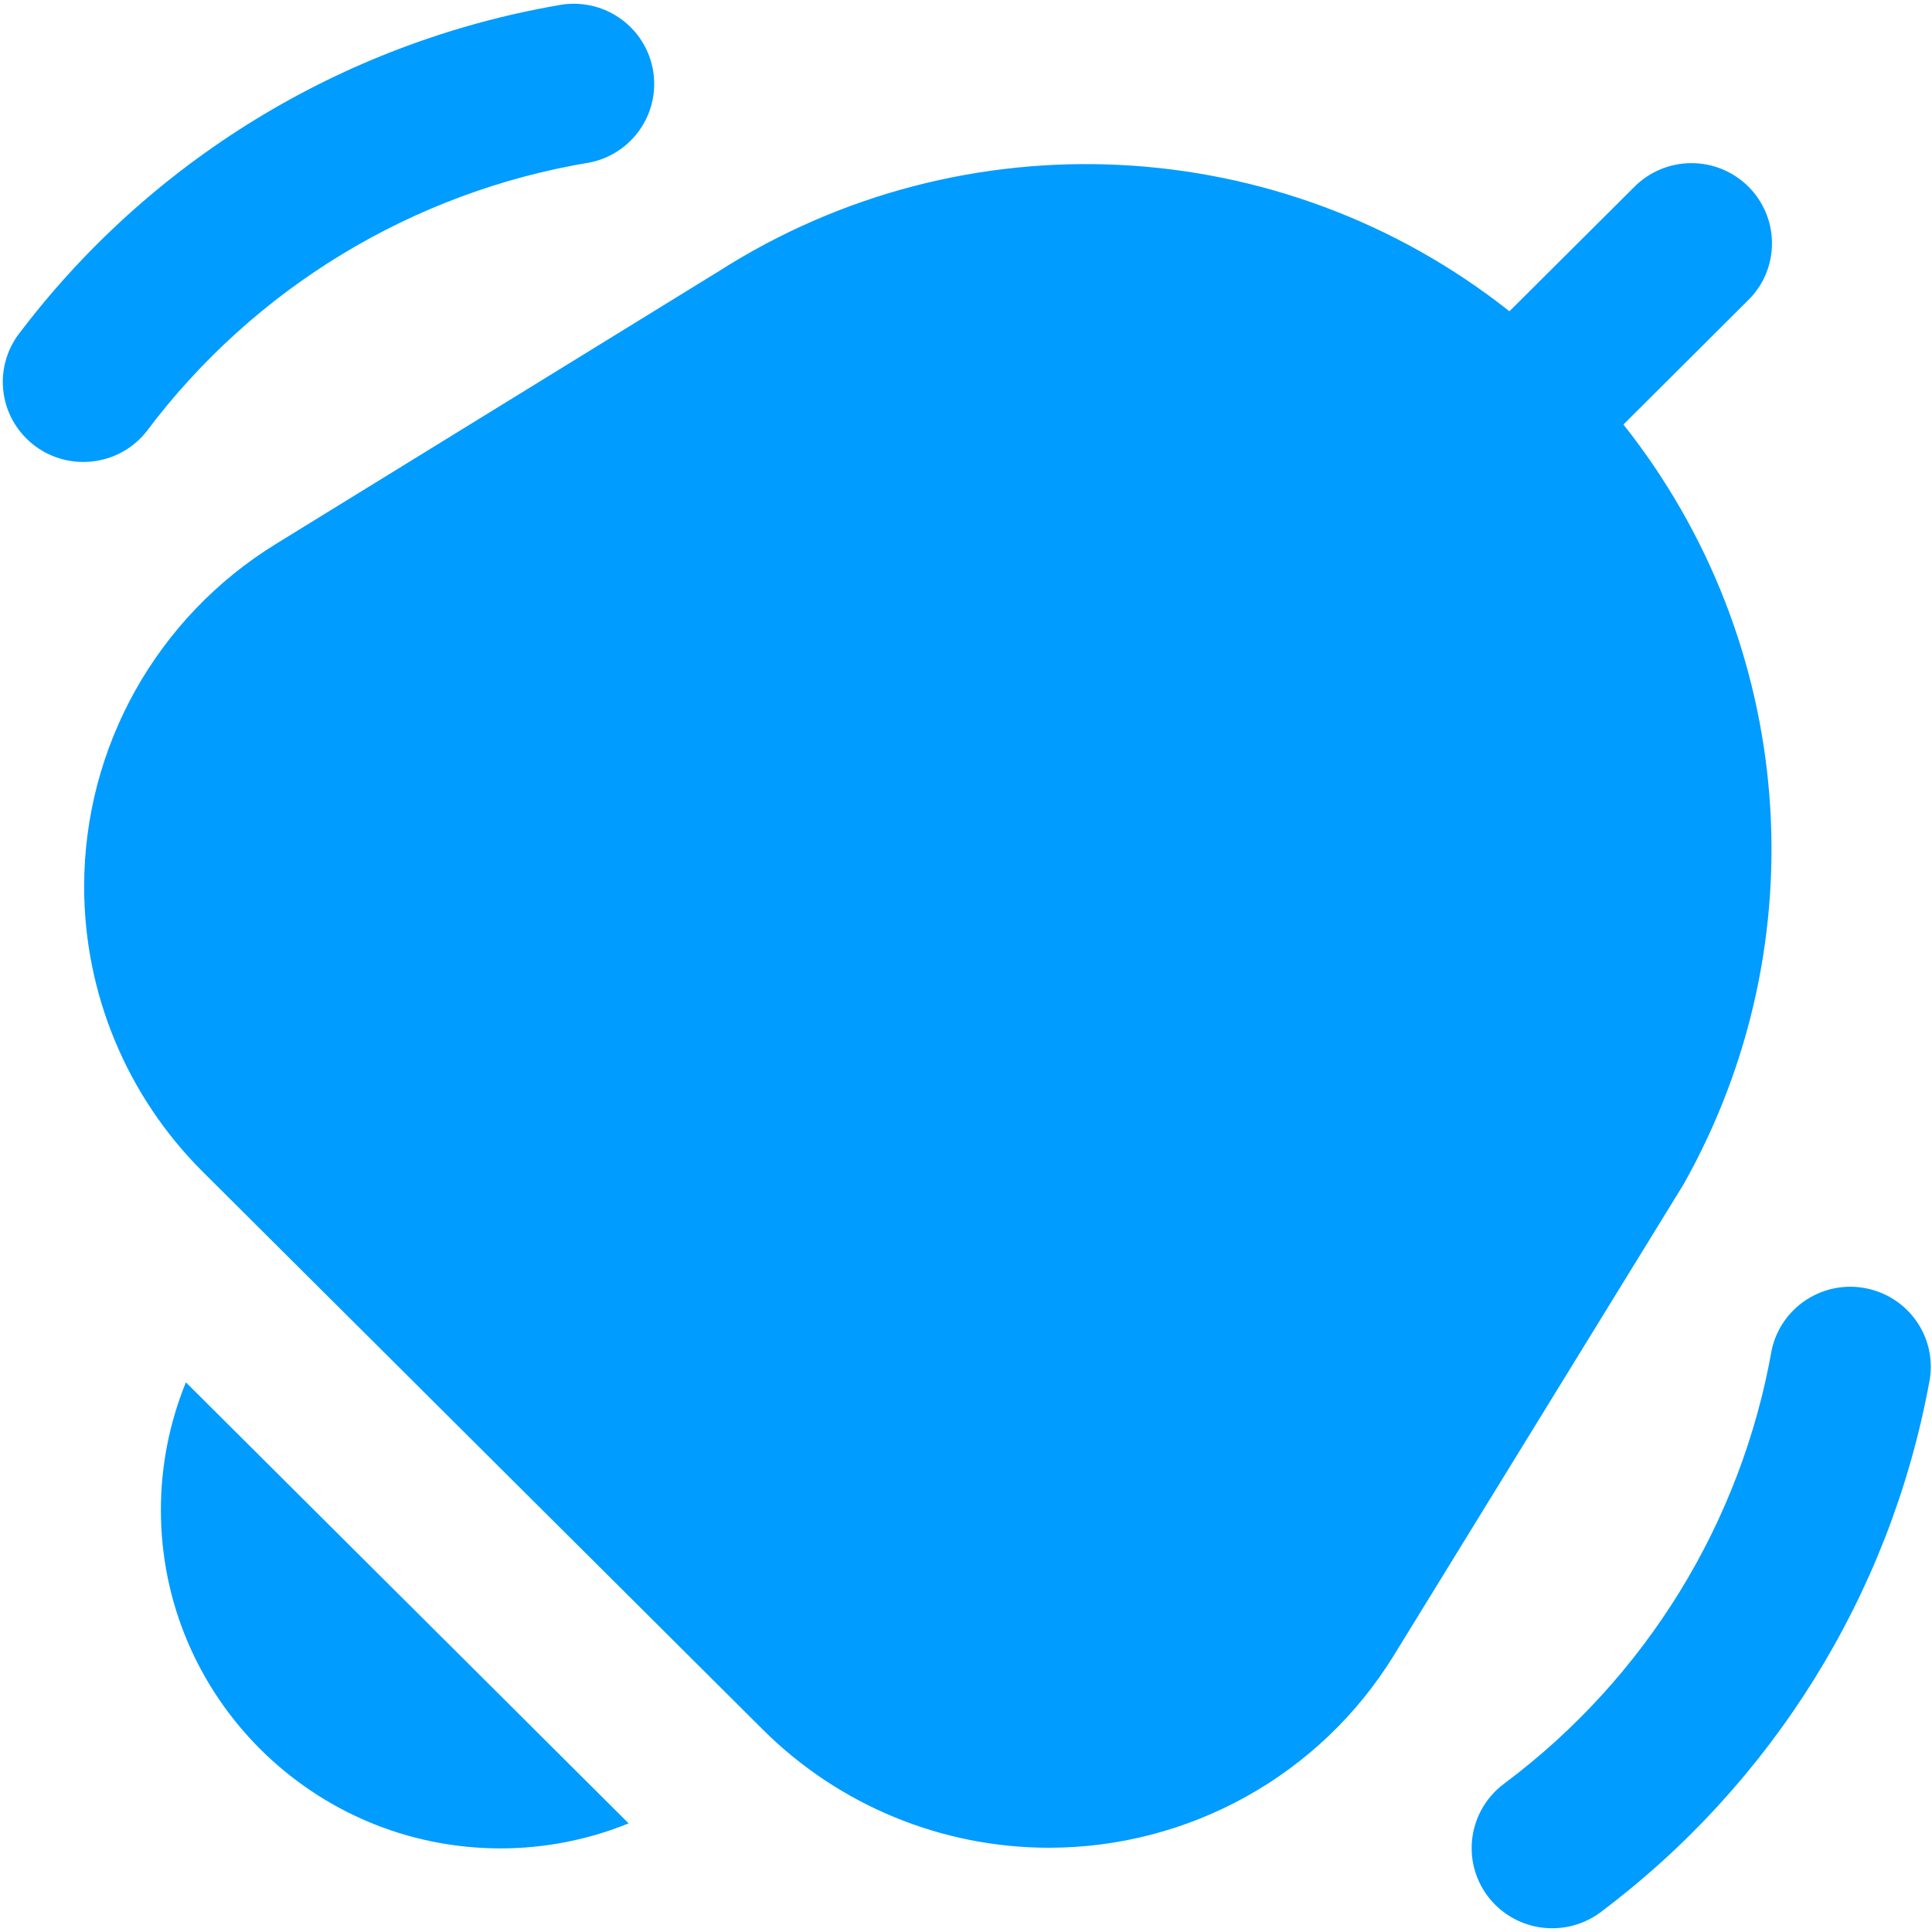 ﻿<?xml version="1.0" encoding="utf-8"?>
<svg version="1.1" xmlns:xlink="http://www.w3.org/1999/xlink" width="18px" height="18px" xmlns="http://www.w3.org/2000/svg">
  <g transform="matrix(1 0 0 1 -517 -11 )">
    <path d="M 1.499 14.068  C 1.499 13.66  1.578 13.256  1.732 12.879  L 5.857 16.988  C 5.478 17.142  5.073 17.221  4.664 17.221  C 2.916 17.221  1.499 15.809  1.499 14.068  Z M 1.365 4.02  C 2.366 2.685  3.846 1.787  5.495 1.514  C 5.845 1.443  6.095 1.137  6.095 0.782  C 6.095 0.369  5.76 0.035  5.345 0.035  C 5.295 0.035  5.245 0.04  5.195 0.05  C 3.184 0.401  1.383 1.503  0.16 3.132  C 0.073 3.257  0.026 3.405  0.026 3.557  C 0.026 3.97  0.362 4.304  0.776 4.304  C 1.006 4.304  1.223 4.2  1.365 4.02  Z M 17.989 12.735  C 17.989 12.384  17.744 12.081  17.4 12.006  C 16.996 11.917  16.596 12.172  16.507 12.575  C 16.222 14.187  15.333 15.631  14.019 16.614  C 13.826 16.755  13.711 16.979  13.711 17.218  C 13.711 17.631  14.047 17.965  14.461 17.965  C 14.621 17.965  14.776 17.915  14.904 17.822  C 16.509 16.62  17.604 14.862  17.971 12.896  C 17.983 12.843  17.989 12.789  17.989 12.735  Z M 15.686 11.033  C 16.955 8.778  16.734 5.983  15.125 3.955  L 16.28 2.804  C 16.427 2.664  16.509 2.47  16.509 2.267  C 16.509 1.854  16.173 1.52  15.759 1.52  C 15.556 1.52  15.361 1.602  15.22 1.748  L 14.063 2.9  C 11.94 1.22  8.98 1.07  6.697 2.527  L 2.572 5.067  C 1.46 5.751  0.784 6.959  0.784 8.261  C 0.784 9.256  1.181 10.211  1.888 10.916  L 7.107 16.114  C 7.814 16.819  8.773 17.215  9.773 17.215  C 11.084 17.215  12.301 16.536  12.986 15.423  L 15.686 11.033  Z " fill-rule="nonzero" fill="#009cff" stroke="none" transform="matrix(1 0 0 1 517 11 )" />
  </g>
</svg>
